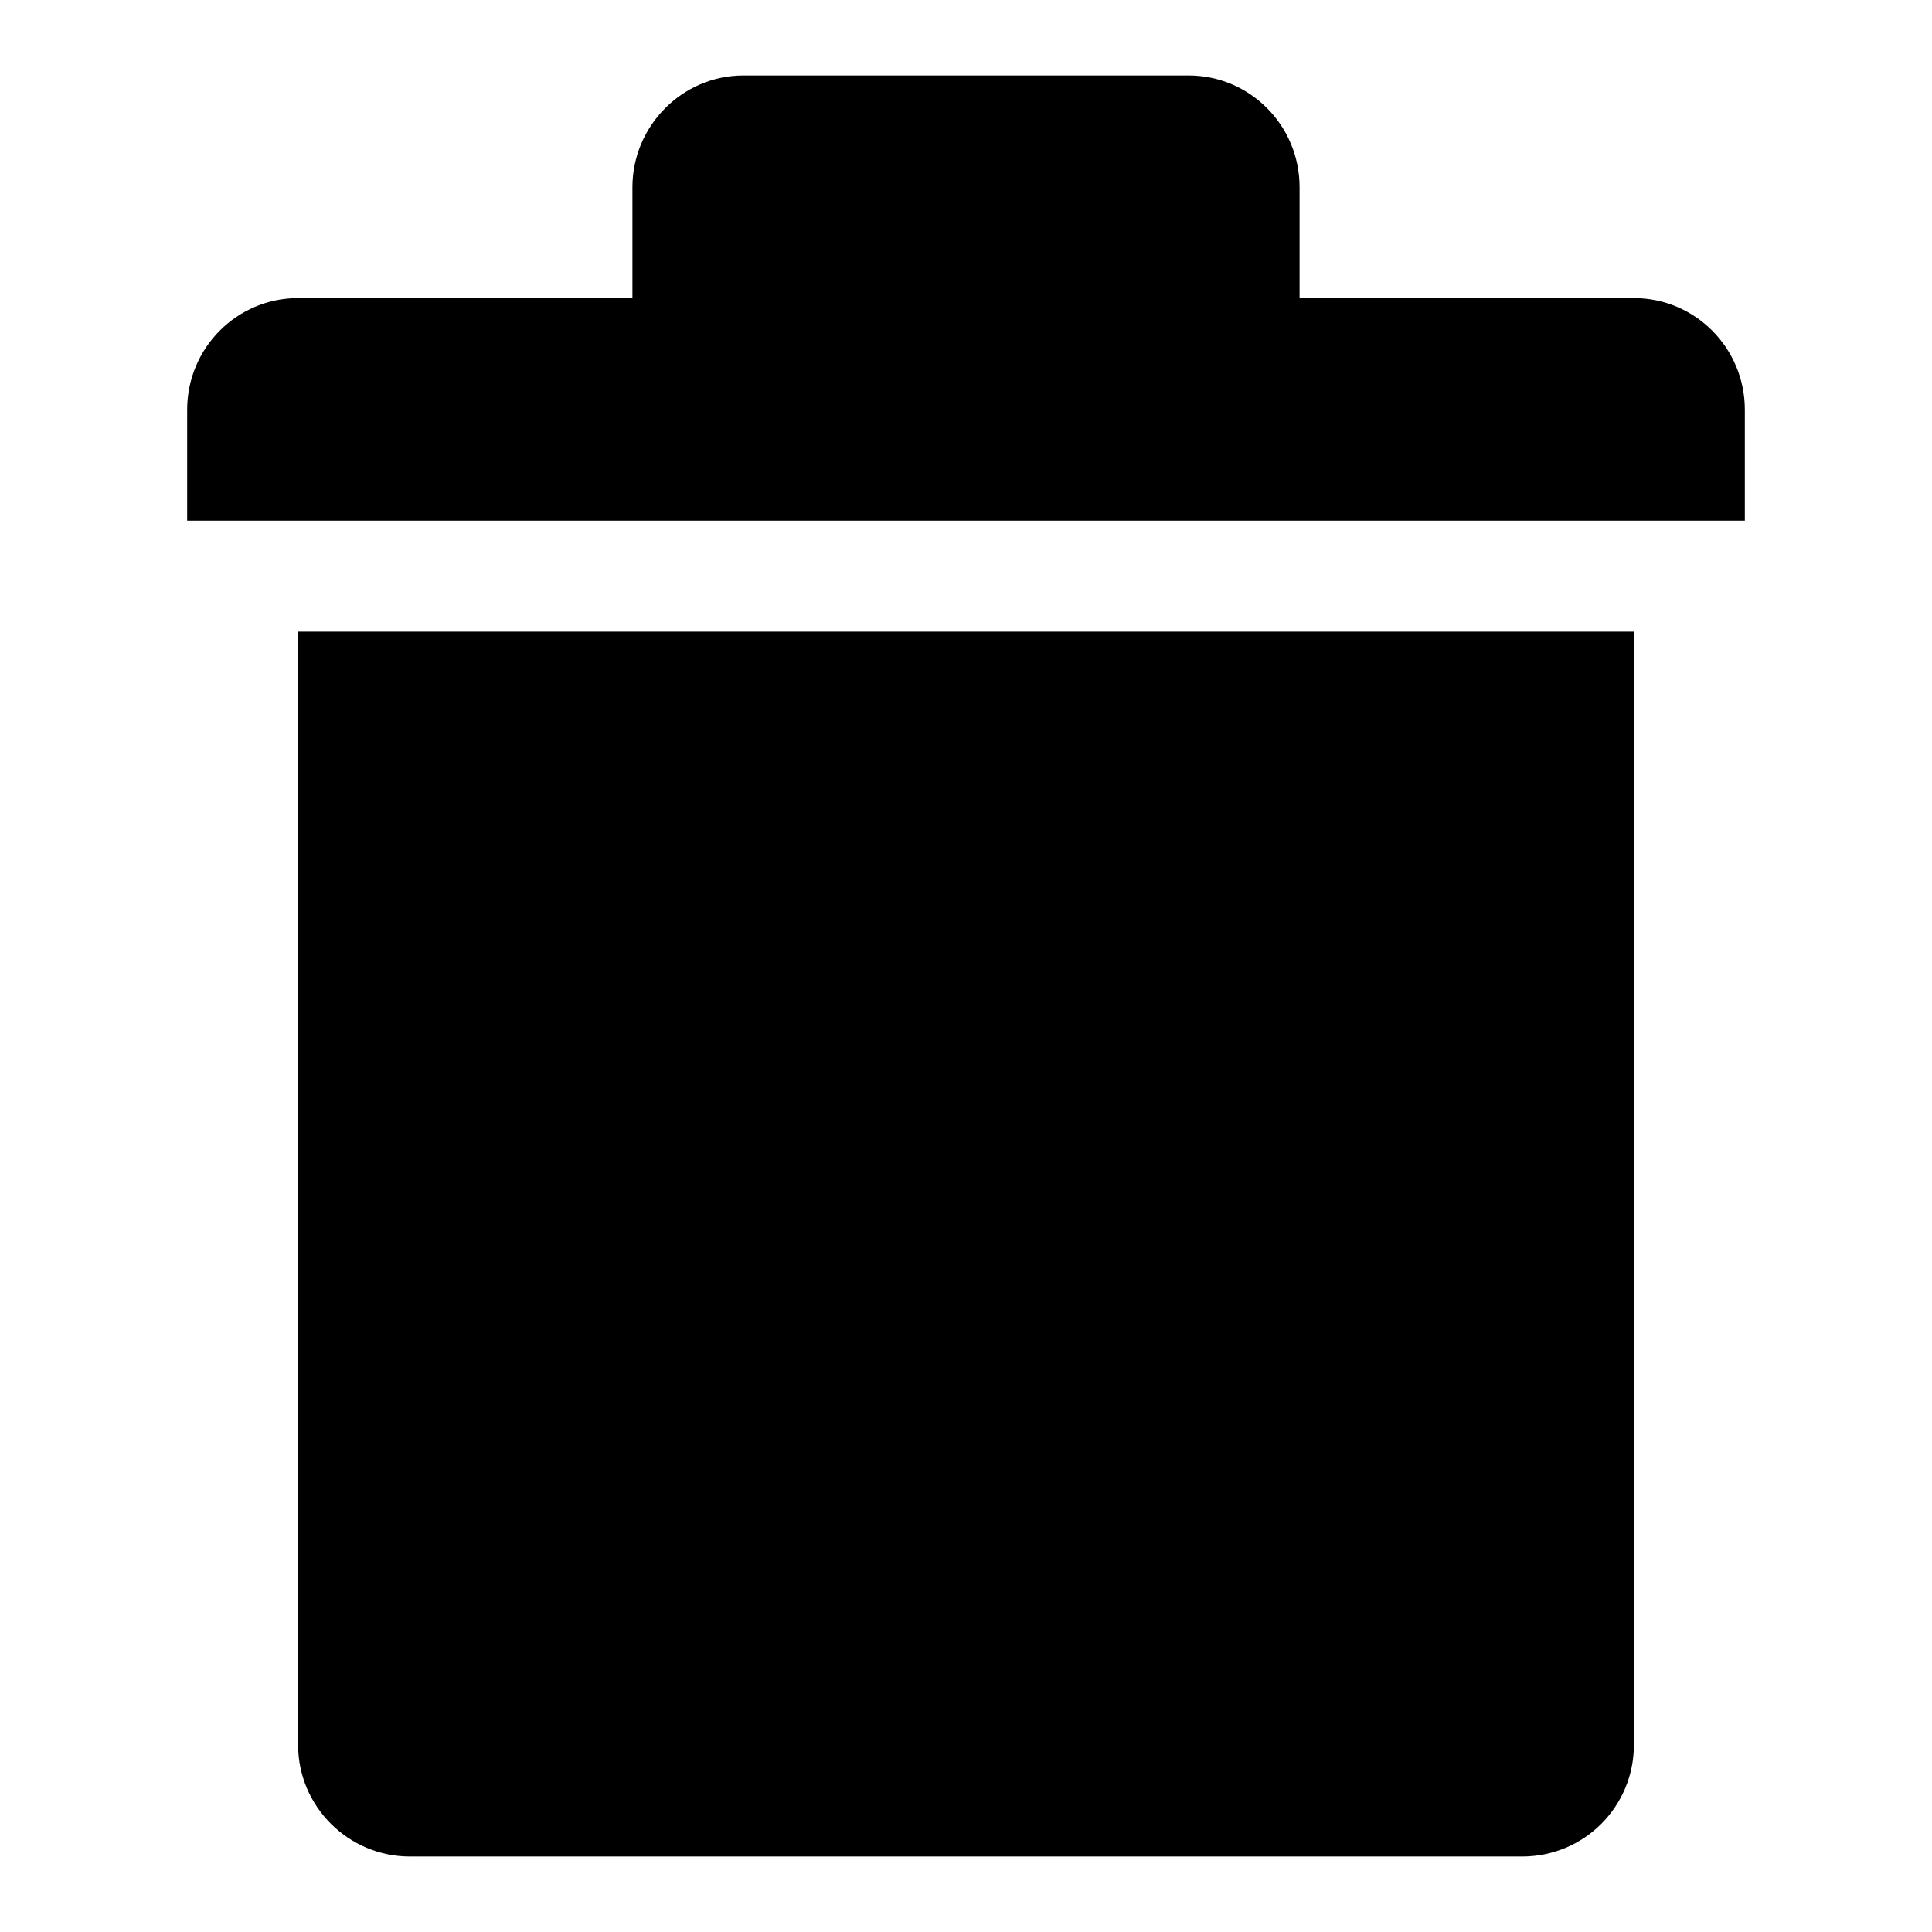 <?xml version="1.0" encoding="utf-8"?>
<!-- Svg Vector Icons : http://www.onlinewebfonts.com/icon -->
<!DOCTYPE svg PUBLIC "-//W3C//DTD SVG 1.1//EN" "http://www.w3.org/Graphics/SVG/1.1/DTD/svg11.dtd">
<svg version="1.1" xmlns="http://www.w3.org/2000/svg" xmlns:xlink="http://www.w3.org/1999/xlink" x="0px" y="0px" viewBox="0 0 256 256" enable-background="new 0 0 256 256" xml:space="preserve">
<g><g><path fill="#000000" d="M216.5,231.2c0,8.2-6.6,14.8-14.8,14.8H54.3c-8.1,0-14.8-6.6-14.8-14.8V83.7h177V231.2L216.5,231.2L216.5,231.2L216.5,231.2z M74.3,128.7c0-6.3,5.1-11.4,11.4-11.4h2c6.3,0,11.4,5.1,11.4,11.4v76.4c0,6.3-5.1,11.4-11.4,11.4h-2c-6.3,0-11.4-5.1-11.4-11.4V128.7L74.3,128.7L74.3,128.7z M156.9,128.7c0-6.3,5.1-11.4,11.4-11.4h2c6.3,0,11.4,5.1,11.4,11.4v76.4c0,6.3-5.1,11.4-11.4,11.4h-2c-6.3,0-11.4-5.1-11.4-11.4V128.7L156.9,128.7L156.9,128.7z"/><path fill="#000000" d="M24.8,69V54.3c0-8.2,6.6-14.8,14.7-14.8h44.3V24.8c0-8.1,6.6-14.8,14.7-14.8h59c8.1,0,14.7,6.6,14.7,14.8v14.7h44.3c8.1,0,14.7,6.6,14.7,14.8V69L24.8,69L24.8,69L24.8,69z"/></g></g>
</svg>